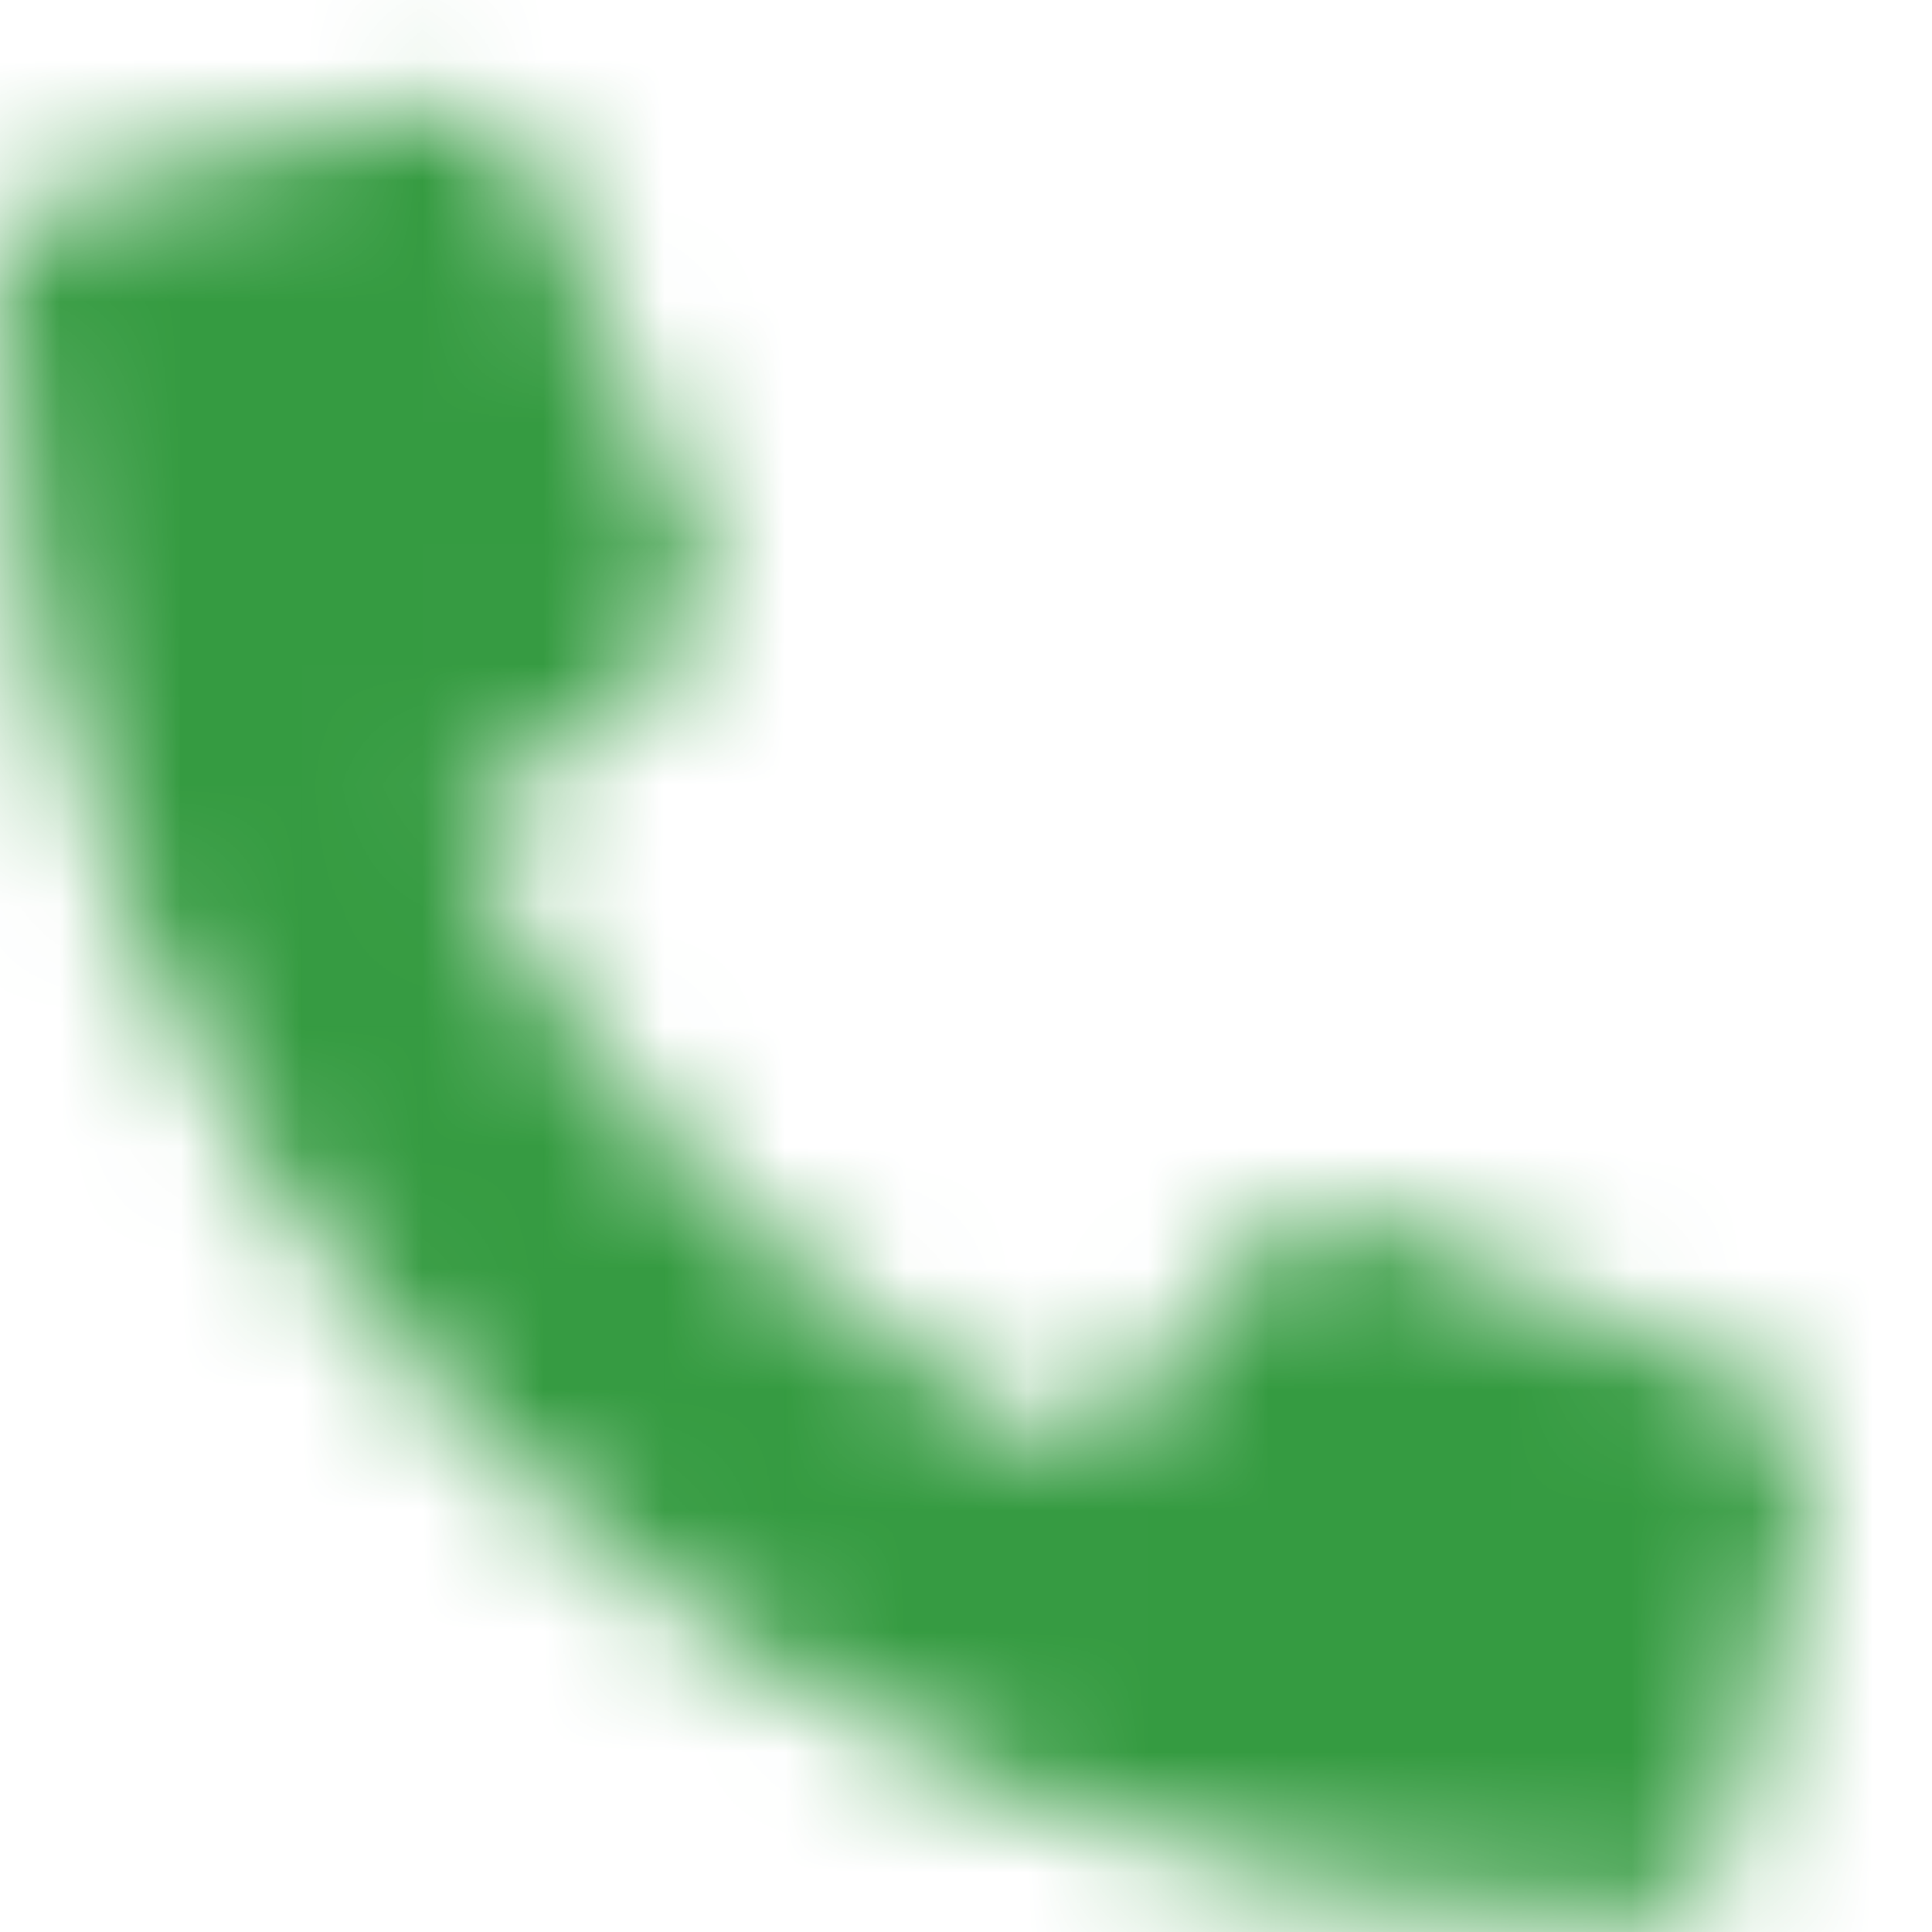 <svg width="16" height="16" viewBox="0 0 16 16" fill="none" xmlns="http://www.w3.org/2000/svg">
<mask id="mask0_1580_747" style="mask-type:alpha" maskUnits="userSpaceOnUse" x="0" y="0" width="15" height="16">
<path d="M14.56 11.48C14.795 11.598 14.971 11.861 14.971 12.154C14.971 12.184 14.971 12.242 14.971 12.301L14.268 15.348C14.18 15.67 13.916 15.875 13.594 15.875C6.064 15.875 0 9.811 0 2.281C0 1.959 0.205 1.695 0.527 1.607L3.574 0.904C3.633 0.904 3.691 0.875 3.721 0.875C4.014 0.875 4.277 1.051 4.395 1.314L5.801 4.596C5.83 4.684 5.859 4.771 5.859 4.859C5.859 5.094 5.742 5.299 5.596 5.416L3.809 6.881C4.893 9.166 6.709 10.982 8.994 12.066L10.459 10.279C10.576 10.133 10.781 10.016 10.986 10.016C11.104 10.016 11.191 10.045 11.279 10.074L14.56 11.48Z" fill="#F0F0F0"/>
</mask>
<g mask="url(#mask0_1580_747)">
<rect x="-3" y="-4" width="24" height="24" fill="#359B41"/>
</g>
</svg>
